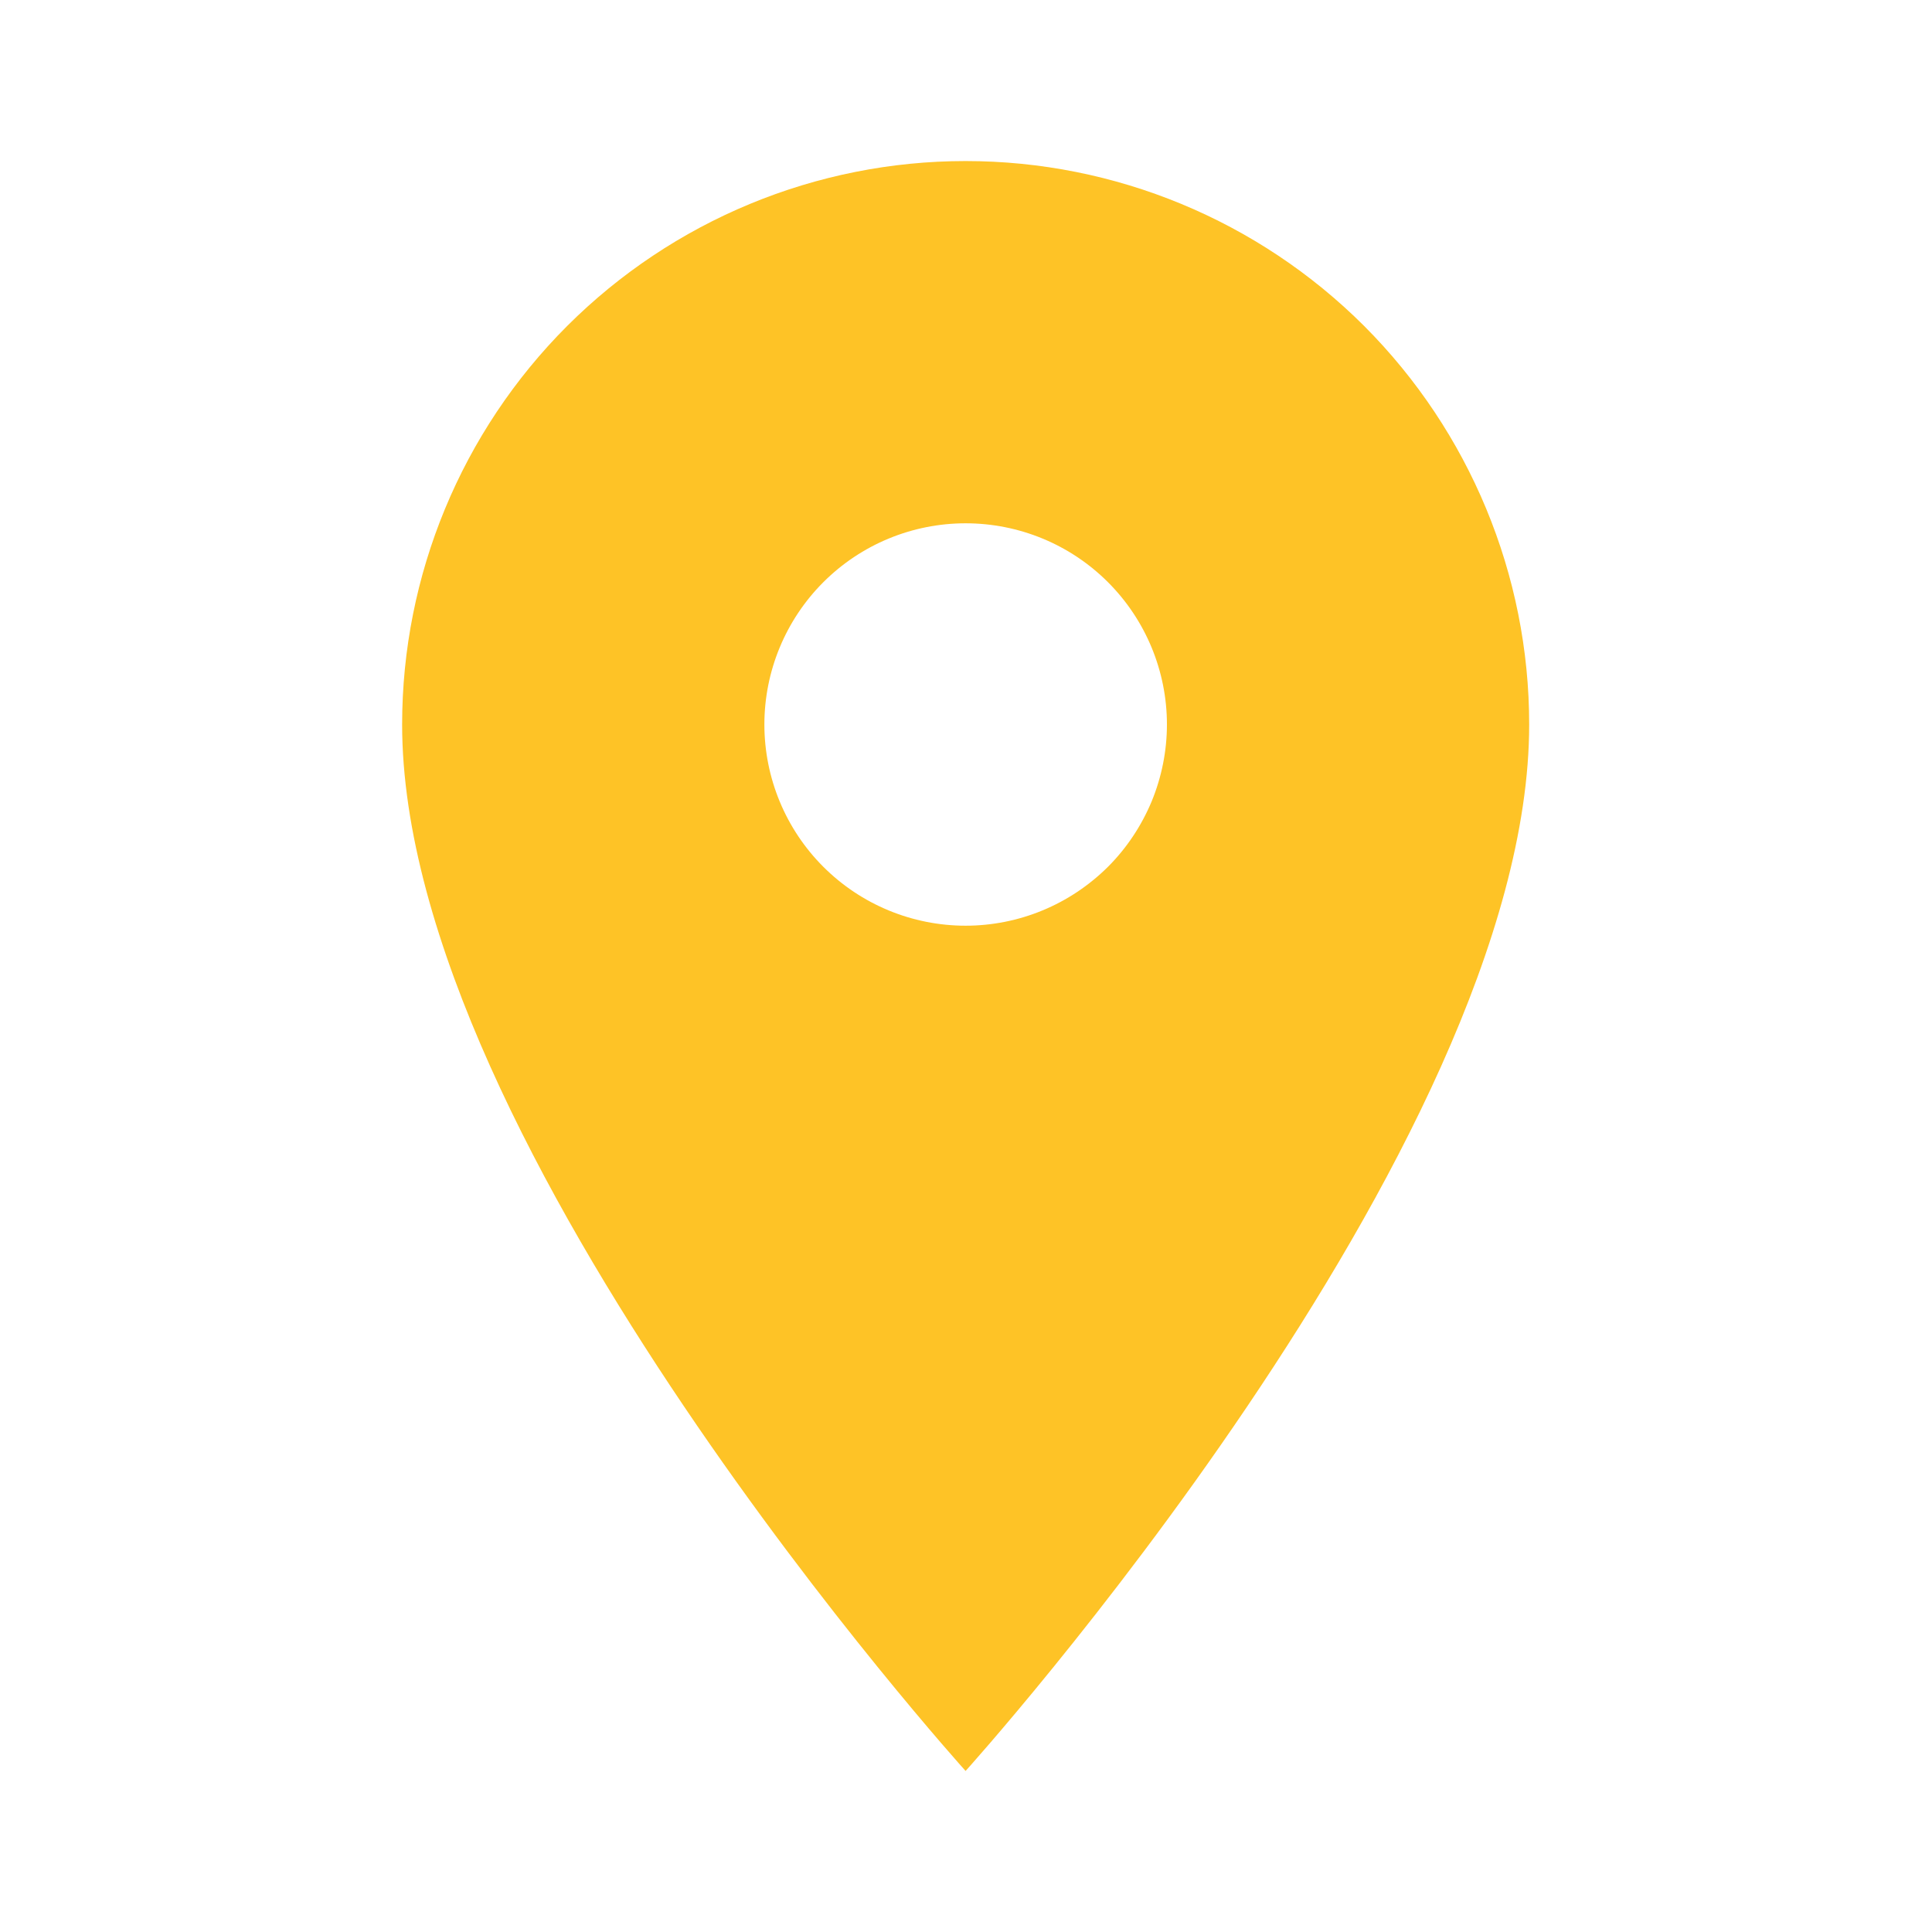 <?xml version="1.0" encoding="UTF-8"?> <svg xmlns="http://www.w3.org/2000/svg" width="14" height="14" viewBox="0 0 14 14" fill="none"><path d="M6.997 6.708C6.611 6.708 6.24 6.555 5.966 6.281C5.693 6.008 5.539 5.637 5.539 5.25C5.539 4.863 5.693 4.492 5.966 4.219C6.24 3.945 6.611 3.792 6.997 3.792C7.384 3.792 7.755 3.945 8.029 4.219C8.302 4.492 8.456 4.863 8.456 5.25C8.456 5.441 8.418 5.631 8.345 5.808C8.271 5.985 8.164 6.146 8.029 6.281C7.893 6.416 7.732 6.524 7.555 6.597C7.379 6.67 7.189 6.708 6.997 6.708ZM6.997 1.167C5.914 1.167 4.876 1.597 4.11 2.362C3.344 3.128 2.914 4.167 2.914 5.25C2.914 8.312 6.997 12.833 6.997 12.833C6.997 12.833 11.081 8.312 11.081 5.25C11.081 4.167 10.65 3.128 9.885 2.362C9.119 1.597 8.08 1.167 6.997 1.167Z" fill="#FEC326"></path></svg> 
